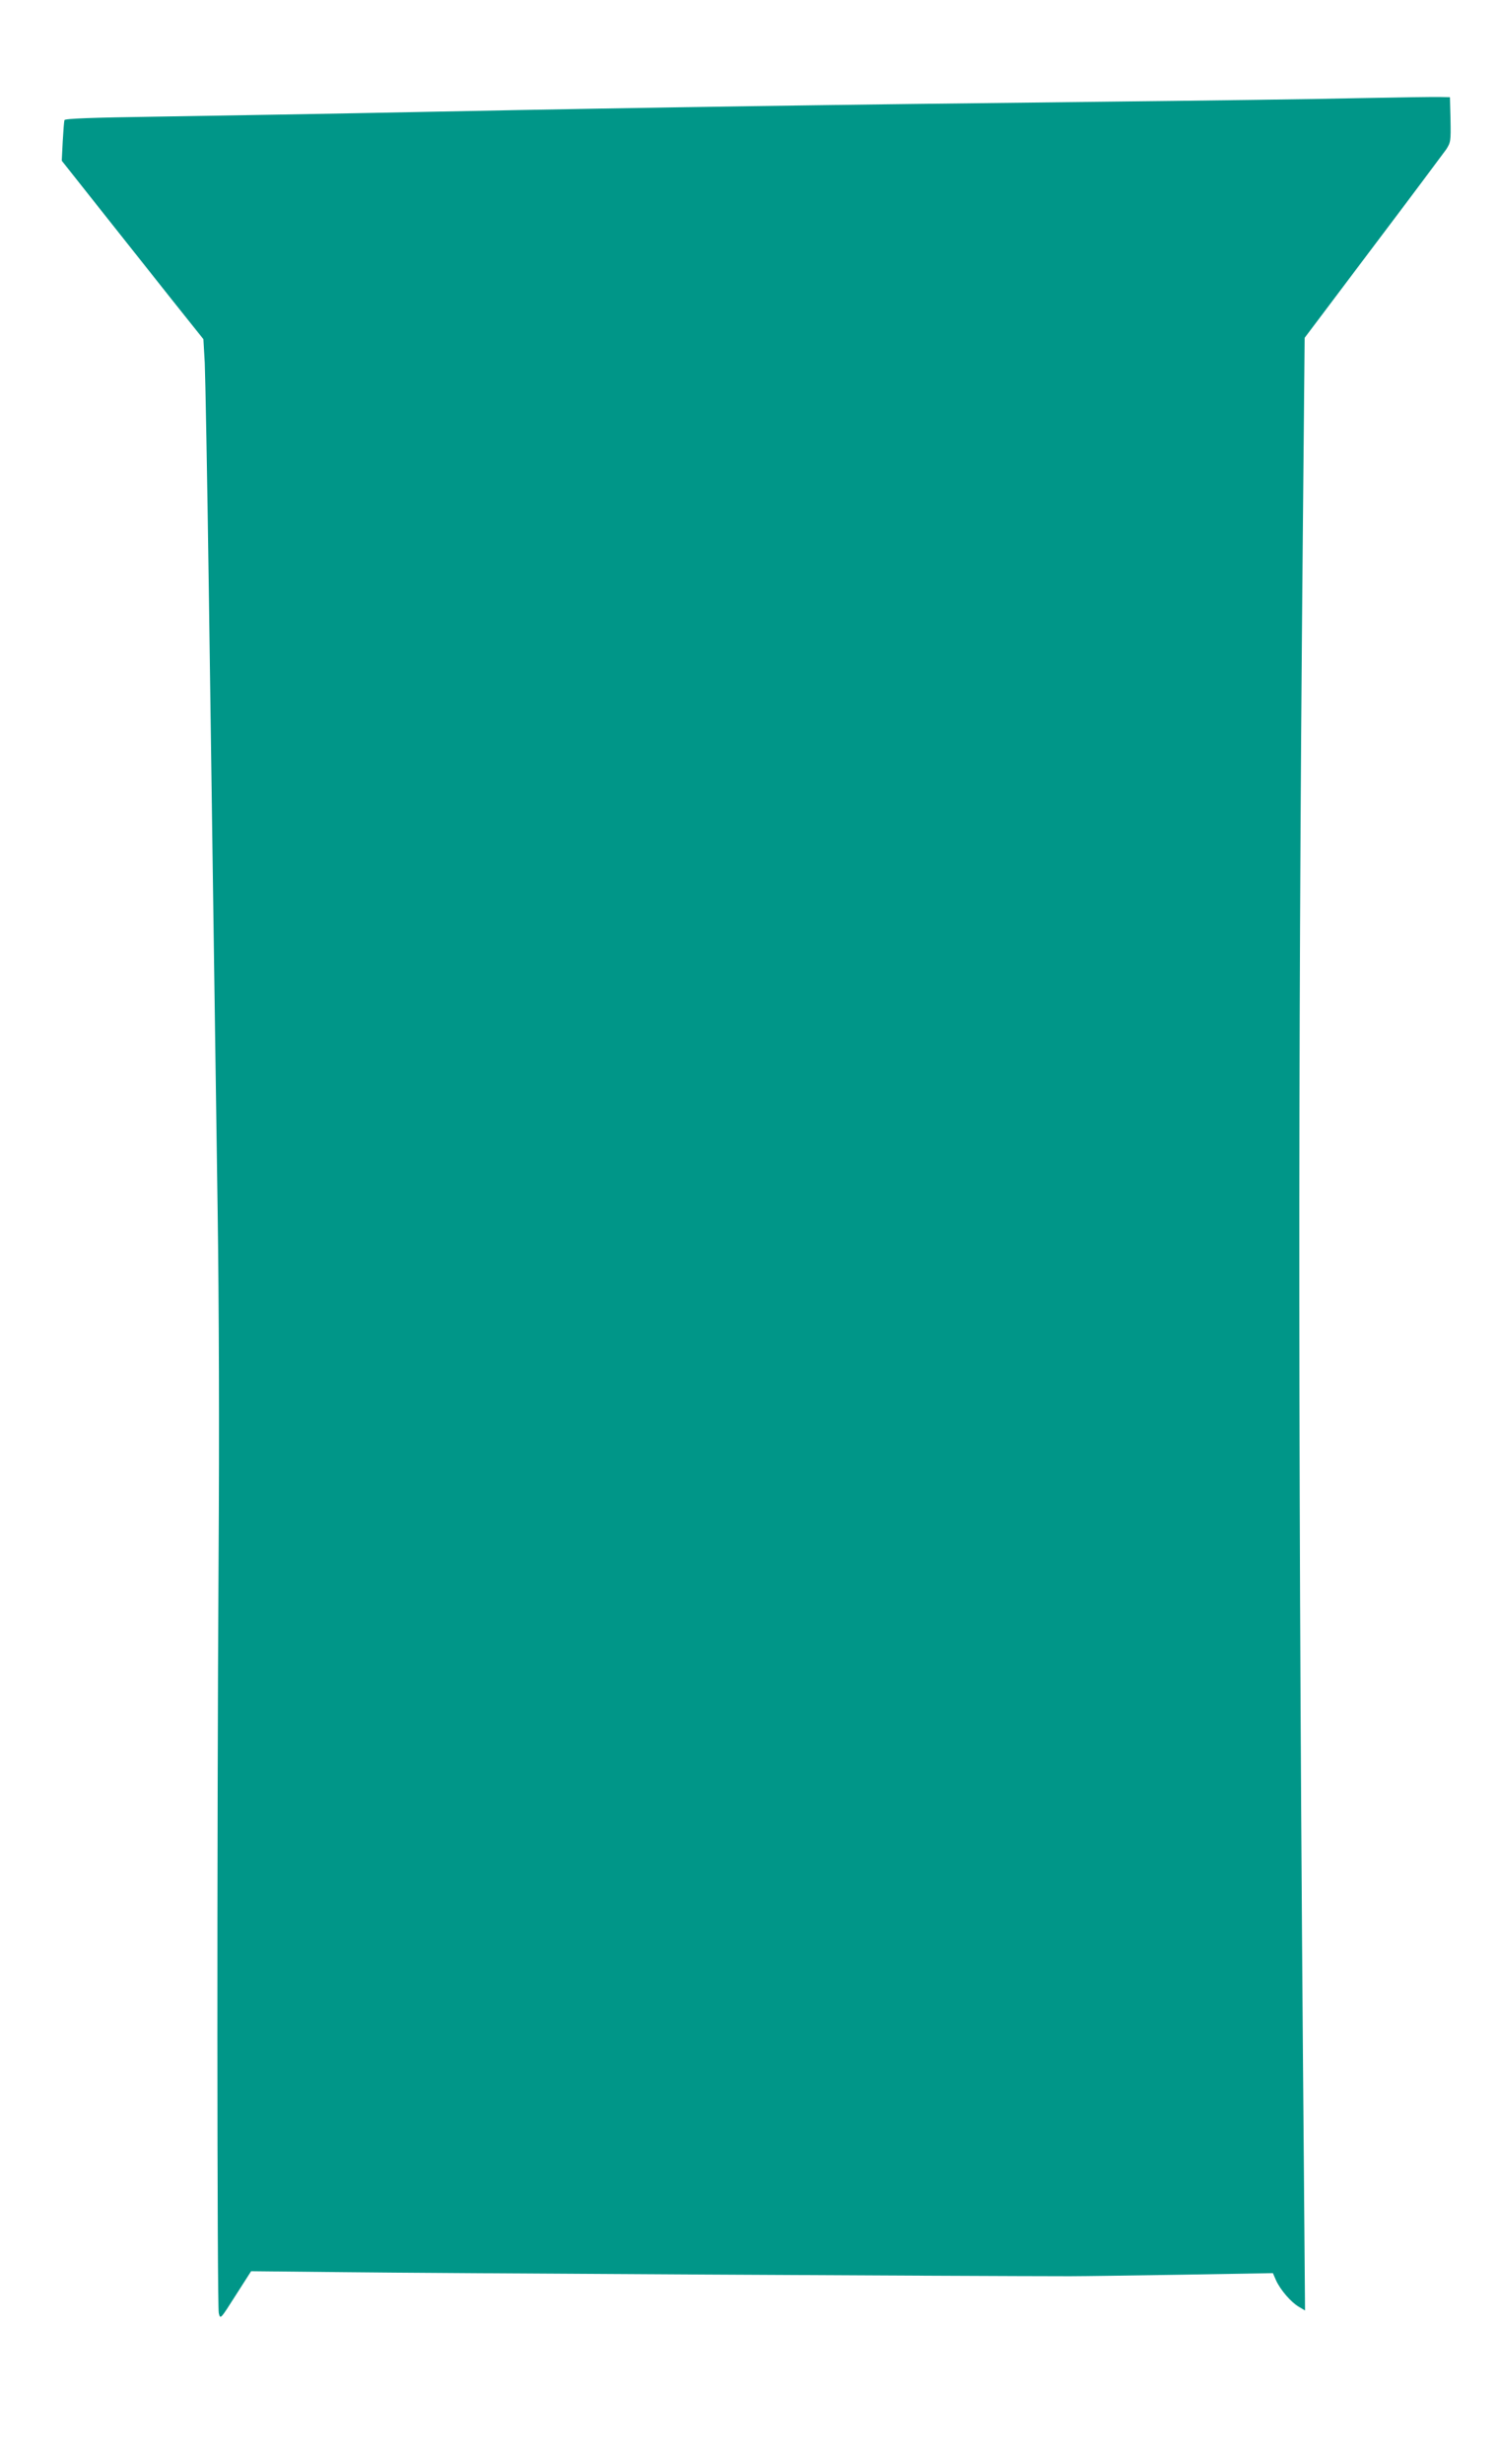 <?xml version="1.0" standalone="no"?>
<!DOCTYPE svg PUBLIC "-//W3C//DTD SVG 20010904//EN"
 "http://www.w3.org/TR/2001/REC-SVG-20010904/DTD/svg10.dtd">
<svg version="1.0" xmlns="http://www.w3.org/2000/svg"
 width="779pt" height="1280pt" viewBox="0 0 779 1280"
 preserveAspectRatio="xMidYMid meet">
<g transform="translate(0,1280) scale(0.1,-0.1)"
fill="#009688" stroke="none">
<path d="M7055 12290 c-209 -5 -823 -13 -1365 -19 -1353 -15 -2262 -28 -3420
-51 -542 -11 -1198 -22 -1458 -26 -335 -5 -475 -10 -477 -18 -2 -6 -6 -56 -9
-111 l-5 -100 202 -255 c111 -140 277 -349 368 -464 l166 -208 7 -122 c3 -67
13 -594 21 -1171 21 -1485 33 -2354 46 -3235 7 -467 9 -1164 5 -1790 -9 -1460
-8 -3899 1 -3937 8 -33 8 -33 88 93 l80 125 485 -5 c398 -5 3327 -21 3770 -21
69 0 334 4 590 8 l465 8 17 -39 c23 -49 77 -112 118 -136 l32 -19 -6 734 c-30
3465 -31 5745 -6 8444 l10 1070 354 470 c195 258 366 487 381 508 24 37 25 44
23 155 l-3 117 -50 1 c-27 1 -221 -2 -430 -6z"/>
</g>
</svg>
